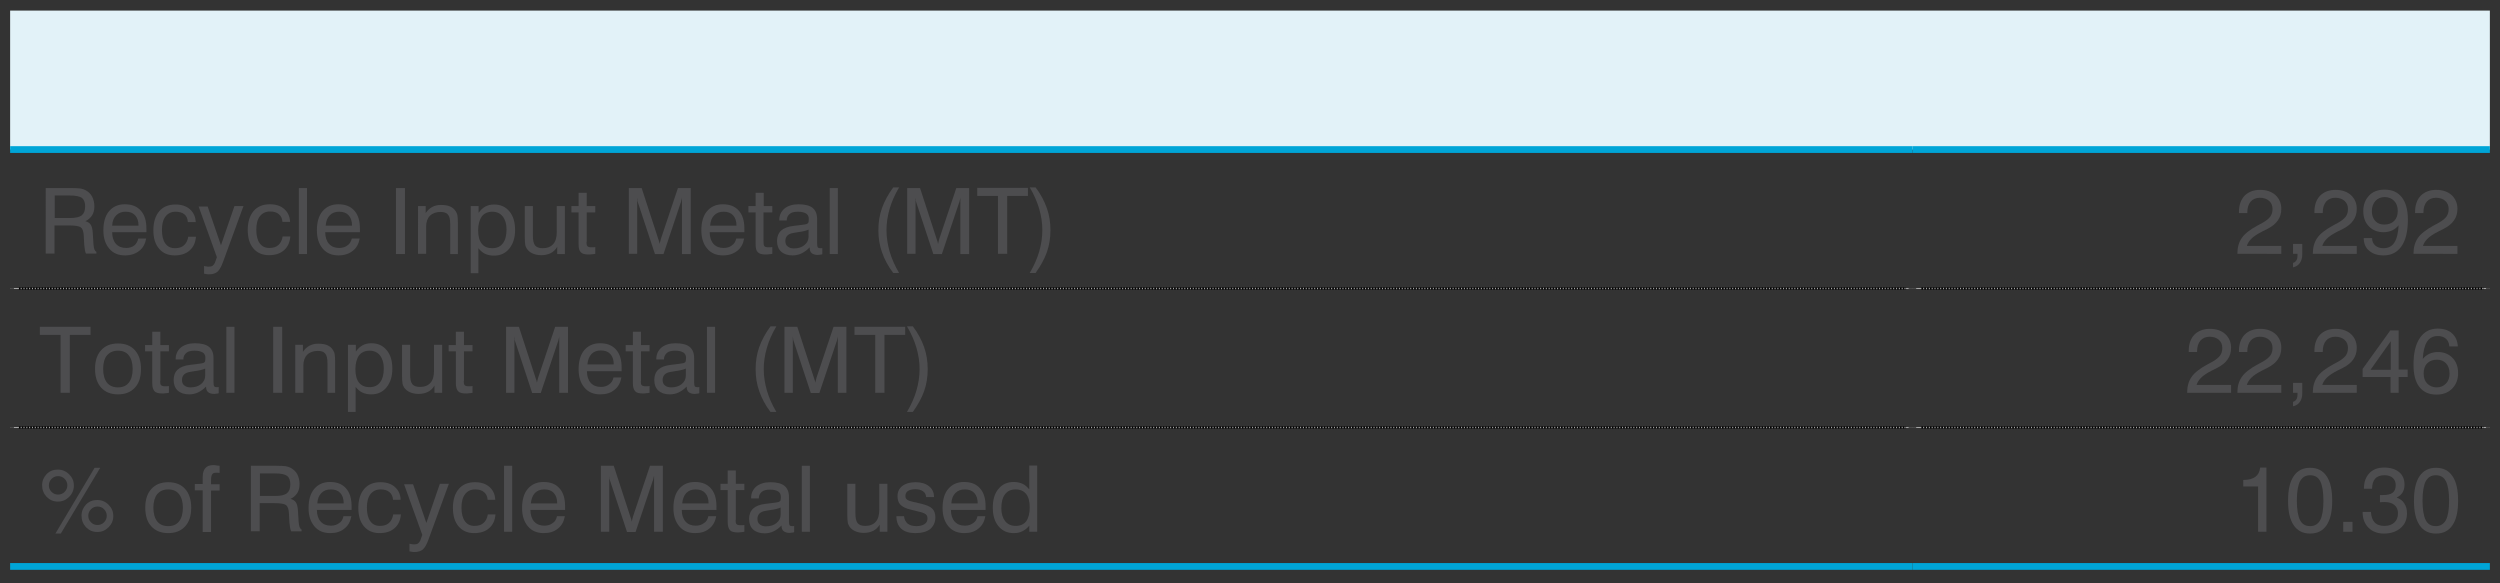 <?xml version="1.0" encoding="utf-8"?>
<!-- Generator: Adobe Illustrator 27.7.0, SVG Export Plug-In . SVG Version: 6.00 Build 0)  -->
<svg version="1.1" id="Layer_1" xmlns="http://www.w3.org/2000/svg" xmlns:xlink="http://www.w3.org/1999/xlink" x="0px" y="0px"
	 viewBox="0 0 1110 258.9" style="enable-background:new 0 0 1110 258.9;" xml:space="preserve">
<rect x="0" y="0" width="1110" height="258.9" fill="#333333" stroke="none"/>
<style type="text/css">
	.st0{fill:#E2F2F8;}
	.st1{fill:none;stroke:#FFFFFF;stroke-width:0.25;stroke-miterlimit:10;}
	.st2{fill:none;stroke:#000000;stroke-miterlimit:10;stroke-dasharray:0.752,0.502;}
	.st3{fill:none;stroke:#000000;stroke-width:0.25;stroke-miterlimit:10;}
	.st4{fill:none;stroke:#000000;stroke-miterlimit:10;stroke-dasharray:0.755,0.505;}
	.st5{fill:none;stroke:#00A5D7;stroke-width:3;stroke-miterlimit:10;}
	.st6{fill:#4D4D4F;}
</style>
<g>
	<path class="st0" d="M849.1,4.7h256.4v61.7H849.1V4.7z M4.5,4.7h844.6v61.7H4.5V4.7z"/>
	<line class="st1" x1="4.5" y1="128.1" x2="849.1" y2="128.1"/>
	<line class="st1" x1="849.1" y1="128.1" x2="1105.5" y2="128.1"/>
	<line class="st1" x1="4.5" y1="189.8" x2="849.1" y2="189.8"/>
	<line class="st1" x1="849.1" y1="189.8" x2="1105.5" y2="189.8"/>
	<line class="st2" x1="8.4" y1="128.1" x2="846.3" y2="128.1"/>
	<path class="st3" d="M847.4,128.1h1.7 M4.5,128.1h1.7"/>
	<line class="st4" x1="853.1" y1="128.1" x2="1102.7" y2="128.1"/>
	<path class="st3" d="M1103.8,128.1h1.7 M849.1,128.1h1.7"/>
	<line class="st2" x1="8.4" y1="189.8" x2="846.3" y2="189.8"/>
	<path class="st3" d="M847.4,189.8h1.7 M4.5,189.8h1.7"/>
	<line class="st4" x1="853.1" y1="189.8" x2="1102.7" y2="189.8"/>
	<path class="st3" d="M1103.8,189.8h1.7 M849.1,189.8h1.7"/>
	<line class="st5" x1="4.5" y1="251.5" x2="849.1" y2="251.5"/>
	<line class="st5" x1="849.1" y1="251.5" x2="1105.5" y2="251.5"/>
	<line class="st5" x1="4.5" y1="66.4" x2="849.1" y2="66.4"/>
	<line class="st5" x1="849.1" y1="66.4" x2="1105.5" y2="66.4"/>
	<g>
		<path class="st6" d="M20.4,83.5h11.3c1.8,0,3.2,0.1,4.1,0.2c0.9,0.2,1.6,0.4,2.3,0.8c1.2,0.7,2.2,1.6,2.8,2.8c0.6,1.2,1,2.6,1,4.3
			c0,1.6-0.3,2.9-1,4s-1.7,2-3,2.6c1.1,0.3,2,0.9,2.4,1.6c0.5,0.8,0.8,2,0.9,3.8l0.3,4.8c0.1,1,0.2,1.8,0.4,2.3
			c0.2,0.5,0.5,0.9,0.9,1.1v0.8h-4.6c-0.4-0.6-0.6-1.9-0.8-3.9c0-0.1,0-0.1,0-0.1l-0.2-3.8c-0.1-2-0.5-3.2-1.3-3.8
			c-0.7-0.6-2.5-0.9-5.3-0.9h-6.4v12.5h-3.9V83.5z M24.3,86.9v9.9h6.8c2.5,0,4.2-0.4,5.2-1.2c1-0.8,1.5-2.1,1.5-4
			c0-1.7-0.5-3-1.4-3.7c-1-0.7-2.7-1.1-5.3-1.1H24.3z"/>
		<path class="st6" d="M61.4,105.9h3.5c-0.4,2.3-1.4,4.2-3.1,5.5s-3.7,2-6.3,2c-3,0-5.3-1-7-3s-2.6-4.7-2.6-8.1
			c0-3.6,0.8-6.5,2.5-8.5c1.7-2,4-3.1,7-3.1c3.1,0,5.4,0.9,7.1,2.8s2.5,4.5,2.5,8c0,0.4,0,0.8,0,1c0,0.2,0,0.4,0,0.6H49.8
			c0,2.2,0.6,4,1.7,5.2c1.1,1.2,2.6,1.8,4.5,1.8c1.5,0,2.7-0.4,3.6-1.1C60.5,108.3,61.1,107.2,61.4,105.9z M49.8,100.2h11.7
			c0-2-0.5-3.5-1.5-4.6c-1-1.1-2.4-1.6-4.2-1.6c-1.8,0-3.1,0.5-4.2,1.6S49.9,98.1,49.8,100.2z"/>
		<path class="st6" d="M83.4,98.5c-0.1-1.5-0.6-2.6-1.6-3.4C80.9,94.4,79.6,94,78,94c-1.9,0-3.4,0.7-4.5,2.1s-1.6,3.4-1.6,6
			c0,2.6,0.5,4.6,1.5,6s2.4,2.1,4.3,2.1c1.7,0,3-0.4,4-1.3c1-0.9,1.6-2.1,1.9-3.8H87c-0.2,2.6-1.1,4.6-2.8,6.1s-3.9,2.2-6.7,2.2
			c-2.9,0-5.2-1-6.9-3c-1.7-2-2.5-4.7-2.5-8.2c0-3.6,0.9-6.4,2.6-8.4c1.7-2,4.1-3,7.2-3c2.7,0,4.8,0.7,6.4,2.1
			c1.6,1.4,2.5,3.3,2.6,5.7H83.4z"/>
		<path class="st6" d="M104.1,91.5h4l-9,24.6c-0.8,2.3-1.7,3.8-2.6,4.6c-0.9,0.7-2.1,1.1-3.7,1.1c-0.4,0-0.7,0-1.1-0.1
			c-0.4-0.1-0.7-0.1-1.1-0.2v-3.4c0.4,0.1,0.7,0.2,1.1,0.2c0.3,0.1,0.7,0.1,1,0.1c0.7,0,1.2-0.1,1.7-0.4c0.4-0.3,0.7-0.7,1-1.3
			l0.9-2.5l-8.1-22.5h4l5.9,17.2L104.1,91.5z"/>
		<path class="st6" d="M125.4,98.5c-0.1-1.5-0.6-2.6-1.6-3.4c-0.9-0.8-2.2-1.2-3.9-1.2c-1.9,0-3.4,0.7-4.5,2.1s-1.6,3.4-1.6,6
			c0,2.6,0.5,4.6,1.5,6s2.4,2.1,4.3,2.1c1.7,0,3-0.4,4-1.3c1-0.9,1.6-2.1,1.9-3.8h3.4c-0.2,2.6-1.1,4.6-2.8,6.1s-3.9,2.2-6.7,2.2
			c-2.9,0-5.2-1-6.9-3c-1.7-2-2.5-4.7-2.5-8.2c0-3.6,0.9-6.4,2.6-8.4c1.7-2,4.1-3,7.2-3c2.7,0,4.8,0.7,6.4,2.1
			c1.6,1.4,2.5,3.3,2.6,5.7H125.4z"/>
		<path class="st6" d="M132.7,112.7V83.5h3.6v29.3H132.7z"/>
		<path class="st6" d="M156.2,105.9h3.5c-0.4,2.3-1.4,4.2-3.1,5.5s-3.7,2-6.3,2c-3,0-5.3-1-7-3s-2.6-4.7-2.6-8.1
			c0-3.6,0.8-6.5,2.5-8.5c1.7-2,4-3.1,7-3.1c3.1,0,5.4,0.9,7.1,2.8s2.5,4.5,2.5,8c0,0.4,0,0.8,0,1c0,0.2,0,0.4,0,0.6h-15.4
			c0,2.2,0.6,4,1.7,5.2c1.1,1.2,2.6,1.8,4.5,1.8c1.5,0,2.7-0.4,3.6-1.1C155.3,108.3,155.9,107.2,156.2,105.9z M144.6,100.2h11.7
			c0-2-0.5-3.5-1.5-4.6c-1-1.1-2.4-1.6-4.2-1.6c-1.8,0-3.1,0.5-4.2,1.6S144.8,98.1,144.6,100.2z"/>
		<path class="st6" d="M175.8,112.7V83.5h4v29.3H175.8z"/>
		<path class="st6" d="M199.9,112.7V99.6c0-2.1-0.3-3.5-1-4.3c-0.6-0.8-1.7-1.2-3.3-1.2c-2,0-3.6,0.6-4.7,1.7s-1.7,2.7-1.7,4.8v12.1
			h-3.6V91.5h3.4v3.1c0.8-1.2,1.8-2.1,2.9-2.7c1.1-0.6,2.4-0.9,3.9-0.9c1.6,0,3,0.2,4.1,0.7c1.1,0.5,1.9,1.2,2.5,2.2
			c0.3,0.5,0.6,1.1,0.7,1.8c0.1,0.7,0.2,1.8,0.2,3.3v1v12.8H199.9z"/>
		<path class="st6" d="M209,121.2V91.5h3.5v3c0.9-1.3,1.9-2.2,3-2.8s2.4-0.9,3.9-0.9c2.8,0,5.1,1,6.8,3.1c1.7,2,2.5,4.8,2.5,8.2
			c0,3.5-0.9,6.2-2.6,8.3c-1.7,2.1-4,3.1-6.8,3.1c-1.5,0-2.8-0.3-3.9-0.8s-2.1-1.4-3-2.5v11.1H209z M212.3,102.2
			c0,2.7,0.5,4.6,1.6,6s2.6,2,4.7,2c2,0,3.6-0.7,4.7-2.2c1.1-1.5,1.6-3.5,1.6-6.2c0-2.4-0.6-4.3-1.7-5.7s-2.7-2.1-4.6-2.1
			c-2,0-3.6,0.7-4.7,2.1C212.9,97.6,212.3,99.6,212.3,102.2z"/>
		<path class="st6" d="M236.6,91.5v13.1c0,2.1,0.3,3.5,1,4.4c0.7,0.8,1.8,1.2,3.3,1.2c2.1,0,3.6-0.6,4.7-1.8s1.6-3,1.6-5.4V91.5h3.6
			v21.3h-3.4v-3.2c-0.7,1.2-1.7,2.2-2.9,2.8s-2.6,0.9-4.2,0.9c-1.5,0-2.8-0.3-3.9-0.8c-1.1-0.5-1.9-1.2-2.5-2.1
			c-0.3-0.5-0.6-1.1-0.7-1.8c-0.1-0.7-0.2-1.8-0.2-3.3v-1V91.5H236.6z"/>
		<path class="st6" d="M260.4,107.4c0,1,0.1,1.6,0.4,1.9c0.3,0.3,0.8,0.5,1.5,0.5c0.2,0,0.5,0,0.8,0c0.3,0,0.7,0,1.2-0.1v3
			c-0.6,0.1-1.1,0.2-1.6,0.2c-0.5,0.1-0.9,0.1-1.3,0.1c-1.7,0-2.9-0.3-3.5-1c-0.7-0.6-1-1.8-1-3.5V94.3h-3.2v-2.8h3.2v-5.9h3.6v5.9
			h3.8v2.8h-3.8V107.4z"/>
		<path class="st6" d="M282.9,87.8v24.9h-3.7V83.5h5.7l7.3,22.4c0.2,0.6,0.4,1.1,0.5,1.5c0.1,0.4,0.2,0.7,0.2,0.9
			c0.1-0.5,0.2-0.9,0.3-1.3c0.1-0.4,0.2-0.7,0.3-1.1l7.5-22.4h5.7v29.3h-3.9V87.8c-0.1,0.4-0.2,0.9-0.3,1.3
			c-0.1,0.4-0.2,0.9-0.4,1.3l-7.5,22.4h-3.8l-7.4-22.4c-0.1-0.4-0.3-0.8-0.4-1.2C283.1,88.7,283,88.3,282.9,87.8z"/>
		<path class="st6" d="M326.9,105.9h3.5c-0.4,2.3-1.4,4.2-3.1,5.5s-3.7,2-6.3,2c-3,0-5.3-1-7-3s-2.6-4.7-2.6-8.1
			c0-3.6,0.8-6.5,2.5-8.5c1.7-2,4-3.1,7-3.1c3.1,0,5.4,0.9,7.1,2.8s2.5,4.5,2.5,8c0,0.4,0,0.8,0,1c0,0.2,0,0.4,0,0.6h-15.4
			c0,2.2,0.6,4,1.7,5.2c1.1,1.2,2.6,1.8,4.5,1.8c1.5,0,2.7-0.4,3.6-1.1C326,108.3,326.6,107.2,326.9,105.9z M315.3,100.2H327
			c0-2-0.5-3.5-1.5-4.6c-1-1.1-2.4-1.6-4.2-1.6c-1.8,0-3.1,0.5-4.2,1.6S315.5,98.1,315.3,100.2z"/>
		<path class="st6" d="M339,107.4c0,1,0.1,1.6,0.4,1.9c0.3,0.3,0.8,0.5,1.5,0.5c0.2,0,0.5,0,0.8,0c0.3,0,0.7,0,1.2-0.1v3
			c-0.6,0.1-1.1,0.2-1.6,0.2c-0.5,0.1-0.9,0.1-1.3,0.1c-1.7,0-2.9-0.3-3.5-1c-0.7-0.6-1-1.8-1-3.5V94.3h-3.2v-2.8h3.2v-5.9h3.6v5.9
			h3.8v2.8H339V107.4z"/>
		<path class="st6" d="M359.4,109.9c-1.1,1.2-2.3,2-3.5,2.6c-1.3,0.6-2.6,0.9-4,0.9c-2.2,0-3.9-0.6-5.1-1.7
			c-1.2-1.1-1.8-2.7-1.8-4.7c0-1.9,0.6-3.5,1.8-4.6c1.2-1.1,3-1.8,5.5-2.1c0.6-0.1,1.5-0.2,2.5-0.3c1.8-0.2,2.9-0.4,3.3-0.5
			c0.4-0.2,0.7-0.4,0.8-0.6c0.1-0.3,0.2-0.8,0.2-1.7c0-1.1-0.4-1.9-1.2-2.4c-0.8-0.5-2-0.8-3.6-0.8c-1.7,0-2.9,0.3-3.7,1
			c-0.8,0.7-1.3,1.6-1.3,2.9H346v-0.2c0-2.1,0.8-3.8,2.3-5.1c1.5-1.2,3.6-1.9,6.2-1.9c2.8,0,4.9,0.5,6.3,1.6c1.3,1.1,2,2.7,2,5V108
			c0,0.9,0.1,1.5,0.3,1.8c0.2,0.3,0.6,0.4,1.1,0.4c0.1,0,0.2,0,0.4,0c0.2,0,0.3,0,0.5-0.1v2.8c-0.4,0.1-0.8,0.2-1.1,0.2
			c-0.3,0-0.6,0.1-0.9,0.1c-1.2,0-2.1-0.3-2.7-0.8c-0.6-0.5-0.9-1.3-0.9-2.3V109.9z M359.1,101.9c-1,0.5-2.6,0.9-4.9,1.2
			c-0.8,0.1-1.4,0.2-1.8,0.3c-1.3,0.2-2.2,0.6-2.8,1.2s-0.9,1.4-0.9,2.4s0.3,1.9,1,2.4c0.7,0.6,1.6,0.9,2.8,0.9
			c1.9,0,3.5-0.5,4.7-1.5c1.2-1,1.8-2.2,1.8-3.7V101.9z"/>
		<path class="st6" d="M368.4,112.7V83.5h3.6v29.3H368.4z"/>
		<path class="st6" d="M396.6,121.2c-2.3-3-3.9-6.1-5-9.2c-1.1-3.1-1.6-6.4-1.6-9.8c0-3.4,0.5-6.7,1.6-9.8c1.1-3.1,2.8-6.2,5-9.2
			h2.6c-1.9,3.2-3.3,6.4-4.2,9.5c-0.9,3.1-1.4,6.3-1.4,9.5c0,3.2,0.5,6.3,1.4,9.5c0.9,3.1,2.3,6.3,4.2,9.5H396.6z"/>
		<path class="st6" d="M406.5,87.8v24.9h-3.7V83.5h5.7l7.3,22.4c0.2,0.6,0.4,1.1,0.5,1.5c0.1,0.4,0.2,0.7,0.2,0.9
			c0.1-0.5,0.2-0.9,0.3-1.3c0.1-0.4,0.2-0.7,0.3-1.1l7.5-22.4h5.7v29.3h-3.9V87.8c-0.1,0.4-0.2,0.9-0.3,1.3
			c-0.1,0.4-0.2,0.9-0.4,1.3l-7.5,22.4h-3.8l-7.4-22.4c-0.1-0.4-0.3-0.8-0.4-1.2C406.7,88.7,406.6,88.3,406.5,87.8z"/>
		<path class="st6" d="M443.1,112.7V87h-9.2v-3.6h22.5V87h-9.2v25.7H443.1z"/>
		<path class="st6" d="M459.8,121.2h-2.6c1.9-3.2,3.3-6.4,4.2-9.5s1.4-6.3,1.4-9.5c0-3.2-0.5-6.4-1.4-9.5s-2.3-6.3-4.2-9.5h2.6
			c2.3,3,3.9,6.1,5,9.2c1.1,3.1,1.6,6.4,1.6,9.8c0,3.4-0.5,6.7-1.6,9.8C463.7,115.1,462,118.1,459.8,121.2z"/>
	</g>
	<g>
		<path class="st6" d="M993.4,112.7v-0.2c0-2.7,0.7-5.1,2-6.9c1.3-1.9,3.7-3.7,7-5.5l2.4-1.3c1.4-0.8,2.5-1.7,3.2-2.6
			c0.7-1,1-2.1,1-3.4c0-1.5-0.5-2.7-1.5-3.6s-2.4-1.4-4.1-1.4c-1.7,0-3.1,0.6-4.1,1.7c-1,1.2-1.5,2.8-1.5,4.8v0.3h-3.7v-0.5
			c0-3,0.8-5.4,2.5-7.2c1.7-1.7,4-2.6,6.9-2.6c2.8,0,5.1,0.8,6.8,2.3c1.7,1.6,2.6,3.6,2.6,6.1c0,2-0.5,3.7-1.5,5.1
			c-1,1.5-2.5,2.7-4.6,3.8l-2.4,1.2c-2.2,1.1-3.8,2.2-4.8,3.2c-1,1-1.7,2.1-2,3.2h15.3v3.5H993.4z"/>
		<path class="st6" d="M1018.1,112.7v-4.4h4.1v4.8c0,1.5-0.4,2.7-1.1,3.7c-0.7,1-1.7,1.6-3,1.9v-2c0.6-0.1,1.1-0.5,1.5-1.1
			c0.4-0.6,0.5-1.4,0.5-2.3v-0.6H1018.1z"/>
		<path class="st6" d="M1026.9,112.7v-0.2c0-2.7,0.7-5.1,2-6.9c1.3-1.9,3.7-3.7,7-5.5l2.4-1.3c1.4-0.8,2.5-1.7,3.2-2.6
			c0.7-1,1-2.1,1-3.4c0-1.5-0.5-2.7-1.5-3.6s-2.4-1.4-4.1-1.4c-1.7,0-3.1,0.6-4.1,1.7c-1,1.2-1.5,2.8-1.5,4.8v0.3h-3.7v-0.5
			c0-3,0.8-5.4,2.5-7.2c1.7-1.7,4-2.6,6.9-2.6c2.8,0,5.1,0.8,6.8,2.3c1.7,1.6,2.6,3.6,2.6,6.1c0,2-0.5,3.7-1.5,5.1
			c-1,1.5-2.5,2.7-4.6,3.8l-2.4,1.2c-2.2,1.1-3.8,2.2-4.8,3.2c-1,1-1.7,2.1-2,3.2h15.3v3.5H1026.9z"/>
		<path class="st6" d="M1049.5,105.7h3.7c0,1.4,0.5,2.5,1.4,3.3s2.1,1.2,3.7,1.2c2.1,0,3.7-0.8,4.8-2.5c1.1-1.7,1.7-4.3,1.9-7.7
			c-0.8,1-1.8,1.8-2.9,2.3c-1.1,0.5-2.4,0.8-3.8,0.8c-2.7,0-4.9-0.9-6.5-2.6c-1.7-1.7-2.5-4-2.5-6.8c0-2.8,0.9-5.1,2.6-6.9
			s4.1-2.6,6.9-2.6c3.3,0,5.8,1.1,7.6,3.4c1.8,2.3,2.7,5.6,2.7,9.9c0,5.1-0.9,9-2.8,11.8c-1.9,2.7-4.5,4.1-8,4.1
			c-2.7,0-4.8-0.7-6.4-2.1C1050.3,110,1049.5,108.1,1049.5,105.7z M1053.1,93.7c0,1.8,0.5,3.3,1.5,4.4c1,1.1,2.3,1.6,4,1.6
			c1.8,0,3.3-0.5,4.4-1.6c1.1-1.1,1.6-2.6,1.6-4.4c0-1.9-0.5-3.4-1.6-4.5c-1-1.1-2.5-1.7-4.2-1.7c-1.7,0-3.1,0.6-4.1,1.7
			C1053.7,90.3,1053.1,91.9,1053.1,93.7z"/>
		<path class="st6" d="M1071.6,112.7v-0.2c0-2.7,0.7-5.1,2-6.9c1.3-1.9,3.7-3.7,7-5.5l2.4-1.3c1.4-0.8,2.5-1.7,3.2-2.6
			c0.7-1,1-2.1,1-3.4c0-1.5-0.5-2.7-1.5-3.6s-2.4-1.4-4.1-1.4c-1.7,0-3.1,0.6-4.1,1.7c-1,1.2-1.5,2.8-1.5,4.8v0.3h-3.7v-0.5
			c0-3,0.8-5.4,2.5-7.2c1.7-1.7,4-2.6,6.9-2.6c2.8,0,5.1,0.8,6.8,2.3c1.7,1.6,2.6,3.6,2.6,6.1c0,2-0.5,3.7-1.5,5.1
			c-1,1.5-2.5,2.7-4.6,3.8l-2.4,1.2c-2.2,1.1-3.8,2.2-4.8,3.2c-1,1-1.7,2.1-2,3.2h15.3v3.5H1071.6z"/>
	</g>
	<g>
		<path class="st6" d="M26.9,174.4v-25.7h-9.2v-3.6h22.5v3.6h-9.2v25.7H26.9z"/>
		<path class="st6" d="M42.2,163.8c0-3.6,0.9-6.3,2.7-8.3c1.8-2,4.3-3,7.5-3c3.2,0,5.7,1,7.5,3c1.8,2,2.7,4.8,2.7,8.3
			c0,3.6-0.9,6.4-2.7,8.3c-1.8,2-4.3,3-7.5,3c-3.2,0-5.7-1-7.5-3C43.1,170.1,42.2,167.3,42.2,163.8z M45.8,163.8
			c0,2.6,0.6,4.7,1.7,6.1c1.1,1.4,2.8,2.1,4.9,2.1c2.1,0,3.7-0.7,4.8-2.1c1.1-1.4,1.7-3.4,1.7-6.1c0-2.6-0.6-4.6-1.7-6
			c-1.1-1.4-2.7-2.1-4.8-2.1c-2.1,0-3.7,0.7-4.9,2.1C46.4,159.1,45.8,161.1,45.8,163.8z"/>
		<path class="st6" d="M71.1,169.1c0,1,0.1,1.6,0.4,1.9c0.3,0.3,0.8,0.5,1.5,0.5c0.2,0,0.5,0,0.8,0c0.3,0,0.7,0,1.2-0.1v3
			c-0.6,0.1-1.1,0.2-1.6,0.2c-0.5,0.1-0.9,0.1-1.3,0.1c-1.7,0-2.9-0.3-3.5-1s-1-1.8-1-3.5V156h-3.2v-2.8h3.2v-5.9h3.6v5.9h3.8v2.8
			h-3.8V169.1z"/>
		<path class="st6" d="M91.5,171.6c-1.1,1.2-2.3,2-3.5,2.6s-2.6,0.9-4,0.9c-2.2,0-3.9-0.6-5.1-1.7c-1.2-1.1-1.8-2.7-1.8-4.7
			c0-1.9,0.6-3.5,1.8-4.6s3-1.8,5.5-2.1c0.6-0.1,1.5-0.2,2.5-0.3c1.8-0.2,2.9-0.4,3.3-0.5c0.4-0.2,0.7-0.4,0.8-0.6
			c0.1-0.3,0.2-0.8,0.2-1.7c0-1.1-0.4-1.9-1.2-2.4c-0.8-0.5-2-0.8-3.6-0.8c-1.7,0-2.9,0.3-3.7,1c-0.8,0.7-1.3,1.6-1.3,2.9H78v-0.2
			c0-2.1,0.8-3.8,2.3-5.1c1.5-1.2,3.6-1.9,6.2-1.9c2.8,0,4.9,0.5,6.3,1.6c1.3,1.1,2,2.7,2,5v10.7c0,0.9,0.1,1.5,0.3,1.8
			c0.2,0.3,0.6,0.4,1.1,0.4c0.1,0,0.2,0,0.4,0c0.2,0,0.3,0,0.5-0.1v2.8c-0.4,0.1-0.8,0.2-1.1,0.2c-0.3,0-0.6,0.1-0.9,0.1
			c-1.2,0-2.1-0.3-2.7-0.8s-0.9-1.3-0.9-2.3V171.6z M91.2,163.6c-1,0.5-2.6,0.9-4.9,1.2c-0.8,0.1-1.4,0.2-1.8,0.3
			c-1.3,0.2-2.2,0.6-2.8,1.2s-0.9,1.4-0.9,2.4s0.3,1.9,1,2.4c0.7,0.6,1.6,0.9,2.8,0.9c1.9,0,3.5-0.5,4.7-1.5c1.2-1,1.8-2.2,1.8-3.7
			V163.6z"/>
		<path class="st6" d="M100.5,174.4v-29.3h3.6v29.3H100.5z"/>
		<path class="st6" d="M121.3,174.4v-29.3h4v29.3H121.3z"/>
		<path class="st6" d="M145.4,174.4v-13.1c0-2.1-0.3-3.5-1-4.3c-0.6-0.8-1.7-1.2-3.3-1.2c-2,0-3.6,0.6-4.7,1.7s-1.7,2.7-1.7,4.8
			v12.1h-3.6v-21.3h3.4v3.1c0.8-1.2,1.8-2.1,2.9-2.7c1.1-0.6,2.4-0.9,3.9-0.9c1.6,0,3,0.2,4.1,0.7c1.1,0.5,1.9,1.2,2.5,2.2
			c0.3,0.5,0.6,1.1,0.7,1.8c0.1,0.7,0.2,1.8,0.2,3.3v1v12.8H145.4z"/>
		<path class="st6" d="M154.5,182.9v-29.8h3.5v3c0.9-1.3,1.9-2.2,3-2.8c1.1-0.6,2.4-0.9,3.9-0.9c2.8,0,5.1,1,6.8,3.1
			c1.7,2,2.5,4.8,2.5,8.2c0,3.5-0.9,6.2-2.6,8.3c-1.7,2.1-4,3.1-6.8,3.1c-1.5,0-2.8-0.3-3.9-0.8c-1.1-0.5-2.1-1.4-3-2.5v11.1H154.5z
			 M157.8,163.9c0,2.6,0.5,4.6,1.6,6c1.1,1.3,2.6,2,4.7,2c2,0,3.6-0.7,4.7-2.2c1.1-1.5,1.6-3.5,1.6-6.2c0-2.4-0.6-4.3-1.7-5.7
			c-1.1-1.4-2.7-2.1-4.6-2.1c-2,0-3.6,0.7-4.7,2.1C158.4,159.2,157.8,161.3,157.8,163.9z"/>
		<path class="st6" d="M182.1,153.1v13.1c0,2.1,0.3,3.5,1,4.4c0.7,0.8,1.8,1.2,3.3,1.2c2.1,0,3.6-0.6,4.7-1.8c1.1-1.2,1.6-3,1.6-5.4
			v-11.5h3.6v21.3h-3.4v-3.2c-0.7,1.2-1.7,2.2-2.9,2.8s-2.6,0.9-4.2,0.9c-1.5,0-2.8-0.3-3.9-0.8c-1.1-0.5-1.9-1.2-2.5-2.1
			c-0.3-0.5-0.6-1.1-0.7-1.8c-0.1-0.7-0.2-1.8-0.2-3.3v-1v-12.8H182.1z"/>
		<path class="st6" d="M205.9,169.1c0,1,0.1,1.6,0.4,1.9c0.3,0.3,0.8,0.5,1.5,0.5c0.2,0,0.5,0,0.8,0c0.3,0,0.7,0,1.2-0.1v3
			c-0.6,0.1-1.1,0.2-1.6,0.2c-0.5,0.1-0.9,0.1-1.3,0.1c-1.7,0-2.9-0.3-3.5-1s-1-1.8-1-3.5V156h-3.2v-2.8h3.2v-5.9h3.6v5.9h3.8v2.8
			h-3.8V169.1z"/>
		<path class="st6" d="M228.4,149.5v24.9h-3.7v-29.3h5.7l7.3,22.4c0.2,0.6,0.4,1.1,0.5,1.5c0.1,0.4,0.2,0.7,0.2,0.9
			c0.1-0.5,0.2-0.9,0.3-1.3c0.1-0.4,0.2-0.7,0.3-1.1l7.5-22.4h5.7v29.3h-3.9v-24.9c-0.1,0.4-0.2,0.9-0.3,1.3
			c-0.1,0.4-0.2,0.9-0.4,1.3l-7.5,22.4h-3.8l-7.4-22.4c-0.1-0.4-0.3-0.8-0.4-1.2C228.6,150.4,228.5,150,228.4,149.5z"/>
		<path class="st6" d="M272.4,167.6h3.5c-0.4,2.3-1.4,4.2-3.1,5.5c-1.7,1.4-3.7,2-6.3,2c-3,0-5.3-1-7-3c-1.7-2-2.6-4.7-2.6-8.1
			c0-3.6,0.8-6.5,2.5-8.5s4-3.1,7-3.1c3.1,0,5.4,0.9,7.1,2.8c1.7,1.9,2.5,4.5,2.5,8c0,0.4,0,0.8,0,1c0,0.2,0,0.4,0,0.6h-15.4
			c0,2.2,0.6,4,1.7,5.2s2.6,1.8,4.5,1.8c1.5,0,2.7-0.4,3.6-1.1C271.5,170,272.1,168.9,272.4,167.6z M260.8,161.8h11.7
			c0-2-0.5-3.5-1.5-4.6c-1-1.1-2.4-1.6-4.2-1.6c-1.8,0-3.1,0.5-4.2,1.6C261.6,158.3,261,159.8,260.8,161.8z"/>
		<path class="st6" d="M284.5,169.1c0,1,0.1,1.6,0.4,1.9c0.3,0.3,0.8,0.5,1.5,0.5c0.2,0,0.5,0,0.8,0c0.3,0,0.7,0,1.2-0.1v3
			c-0.6,0.1-1.1,0.2-1.6,0.2c-0.5,0.1-0.9,0.1-1.3,0.1c-1.7,0-2.9-0.3-3.5-1s-1-1.8-1-3.5V156h-3.2v-2.8h3.2v-5.9h3.6v5.9h3.8v2.8
			h-3.8V169.1z"/>
		<path class="st6" d="M304.9,171.6c-1.1,1.2-2.3,2-3.5,2.6s-2.6,0.9-4,0.9c-2.2,0-3.9-0.6-5.1-1.7c-1.2-1.1-1.8-2.7-1.8-4.7
			c0-1.9,0.6-3.5,1.8-4.6s3-1.8,5.5-2.1c0.6-0.1,1.5-0.2,2.5-0.3c1.8-0.2,2.9-0.4,3.3-0.5c0.4-0.2,0.7-0.4,0.8-0.6
			c0.1-0.3,0.2-0.8,0.2-1.7c0-1.1-0.4-1.9-1.2-2.4c-0.8-0.5-2-0.8-3.6-0.8c-1.7,0-2.9,0.3-3.7,1c-0.8,0.7-1.3,1.6-1.3,2.9h-3.4v-0.2
			c0-2.1,0.8-3.8,2.3-5.1c1.5-1.2,3.6-1.9,6.2-1.9c2.8,0,4.9,0.5,6.3,1.6c1.3,1.1,2,2.7,2,5v10.7c0,0.9,0.1,1.5,0.3,1.8
			c0.2,0.3,0.6,0.4,1.1,0.4c0.1,0,0.2,0,0.4,0c0.2,0,0.3,0,0.5-0.1v2.8c-0.4,0.1-0.8,0.2-1.1,0.2c-0.3,0-0.6,0.1-0.9,0.1
			c-1.2,0-2.1-0.3-2.7-0.8s-0.9-1.3-0.9-2.3V171.6z M304.6,163.6c-1,0.5-2.6,0.9-4.9,1.2c-0.8,0.1-1.4,0.2-1.8,0.3
			c-1.3,0.2-2.2,0.6-2.8,1.2s-0.9,1.4-0.9,2.4s0.3,1.9,1,2.4c0.7,0.6,1.6,0.9,2.8,0.9c1.9,0,3.5-0.5,4.7-1.5c1.2-1,1.8-2.2,1.8-3.7
			V163.6z"/>
		<path class="st6" d="M313.9,174.4v-29.3h3.6v29.3H313.9z"/>
		<path class="st6" d="M342.1,182.9c-2.3-3-3.9-6.1-5-9.2c-1.1-3.1-1.6-6.4-1.6-9.8c0-3.4,0.5-6.7,1.6-9.8s2.8-6.2,5-9.2h2.6
			c-1.9,3.2-3.3,6.4-4.2,9.5c-0.9,3.1-1.4,6.3-1.4,9.5c0,3.2,0.5,6.3,1.4,9.5c0.9,3.1,2.3,6.3,4.2,9.5H342.1z"/>
		<path class="st6" d="M352,149.5v24.9h-3.7v-29.3h5.7l7.3,22.4c0.2,0.6,0.4,1.1,0.5,1.5c0.1,0.4,0.2,0.7,0.2,0.9
			c0.1-0.5,0.2-0.9,0.3-1.3c0.1-0.4,0.2-0.7,0.3-1.1l7.5-22.4h5.7v29.3H372v-24.9c-0.1,0.4-0.2,0.9-0.3,1.3
			c-0.1,0.4-0.2,0.9-0.4,1.3l-7.5,22.4H360l-7.4-22.4c-0.1-0.4-0.3-0.8-0.4-1.2C352.2,150.4,352.1,150,352,149.5z"/>
		<path class="st6" d="M388.6,174.4v-25.7h-9.2v-3.6h22.5v3.6h-9.2v25.7H388.6z"/>
		<path class="st6" d="M405.3,182.9h-2.6c1.9-3.2,3.3-6.4,4.2-9.5s1.4-6.3,1.4-9.5c0-3.2-0.5-6.4-1.4-9.5c-0.9-3.1-2.3-6.3-4.2-9.5
			h2.6c2.3,3,3.9,6.1,5,9.2s1.6,6.4,1.6,9.8c0,3.4-0.5,6.7-1.6,9.8S407.5,179.8,405.3,182.9z"/>
	</g>
	<g>
		<path class="st6" d="M971.1,174.4v-0.2c0-2.7,0.7-5.1,2-6.9c1.3-1.9,3.7-3.7,7-5.5l2.4-1.3c1.4-0.8,2.5-1.7,3.2-2.6
			c0.7-1,1-2.1,1-3.4c0-1.5-0.5-2.7-1.5-3.6s-2.4-1.4-4.1-1.4c-1.7,0-3.1,0.6-4.1,1.7c-1,1.2-1.5,2.8-1.5,4.8v0.3h-3.7v-0.5
			c0-3,0.8-5.4,2.5-7.2c1.7-1.7,4-2.6,6.9-2.6c2.8,0,5.1,0.8,6.8,2.3c1.7,1.6,2.6,3.6,2.6,6.1c0,2-0.5,3.7-1.5,5.1
			c-1,1.5-2.5,2.7-4.6,3.8l-2.4,1.2c-2.2,1.1-3.8,2.2-4.8,3.2s-1.7,2.1-2,3.2h15.3v3.5H971.1z"/>
		<path class="st6" d="M993.4,174.4v-0.2c0-2.7,0.7-5.1,2-6.9c1.3-1.9,3.7-3.7,7-5.5l2.4-1.3c1.4-0.8,2.5-1.7,3.2-2.6
			c0.7-1,1-2.1,1-3.4c0-1.5-0.5-2.7-1.5-3.6s-2.4-1.4-4.1-1.4c-1.7,0-3.1,0.6-4.1,1.7c-1,1.2-1.5,2.8-1.5,4.8v0.3h-3.7v-0.5
			c0-3,0.8-5.4,2.5-7.2c1.7-1.7,4-2.6,6.9-2.6c2.8,0,5.1,0.8,6.8,2.3c1.7,1.6,2.6,3.6,2.6,6.1c0,2-0.5,3.7-1.5,5.1
			c-1,1.5-2.5,2.7-4.6,3.8l-2.4,1.2c-2.2,1.1-3.8,2.2-4.8,3.2s-1.7,2.1-2,3.2h15.3v3.5H993.4z"/>
		<path class="st6" d="M1018.1,174.4V170h4.1v4.8c0,1.5-0.4,2.7-1.1,3.7c-0.7,1-1.7,1.6-3,1.9v-2c0.6-0.1,1.1-0.5,1.5-1.1
			c0.4-0.6,0.5-1.4,0.5-2.3v-0.6H1018.1z"/>
		<path class="st6" d="M1026.9,174.4v-0.2c0-2.7,0.7-5.1,2-6.9c1.3-1.9,3.7-3.7,7-5.5l2.4-1.3c1.4-0.8,2.5-1.7,3.2-2.6
			c0.7-1,1-2.1,1-3.4c0-1.5-0.5-2.7-1.5-3.6s-2.4-1.4-4.1-1.4c-1.7,0-3.1,0.6-4.1,1.7c-1,1.2-1.5,2.8-1.5,4.8v0.3h-3.7v-0.5
			c0-3,0.8-5.4,2.5-7.2c1.7-1.7,4-2.6,6.9-2.6c2.8,0,5.1,0.8,6.8,2.3c1.7,1.6,2.6,3.6,2.6,6.1c0,2-0.5,3.7-1.5,5.1
			c-1,1.5-2.5,2.7-4.6,3.8l-2.4,1.2c-2.2,1.1-3.8,2.2-4.8,3.2s-1.7,2.1-2,3.2h15.3v3.5H1026.9z"/>
		<path class="st6" d="M1061.4,174.4v-7H1049v-3.6l12.3-17.1h3.7v17.4h4v3.3h-4v7H1061.4z M1052.5,164.2h9v-12.7L1052.5,164.2z"/>
		<path class="st6" d="M1091.3,153.8h-3.8c-0.1-1.5-0.6-2.6-1.5-3.4s-2.1-1.2-3.6-1.2c-2.1,0-3.7,0.8-4.8,2.5
			c-1.1,1.7-1.7,4.3-1.9,7.7c0.8-1,1.8-1.8,2.9-2.3c1.1-0.5,2.4-0.8,3.8-0.8c2.7,0,4.9,0.9,6.5,2.6c1.7,1.7,2.5,4,2.5,6.8
			c0,2.8-0.9,5.1-2.7,6.9s-4.1,2.6-6.9,2.6c-3.3,0-5.8-1.1-7.6-3.4c-1.8-2.3-2.6-5.6-2.6-9.9c0-5.1,0.9-9,2.8-11.8
			c1.9-2.8,4.5-4.2,7.9-4.2c2.7,0,4.8,0.7,6.3,2C1090.3,149.4,1091.1,151.3,1091.3,153.8z M1087.6,165.8c0-1.8-0.5-3.3-1.5-4.4
			s-2.3-1.7-4-1.7c-1.9,0-3.3,0.5-4.4,1.6c-1.1,1.1-1.6,2.6-1.6,4.5c0,1.9,0.5,3.4,1.6,4.5c1.1,1.1,2.5,1.7,4.2,1.7
			c1.7,0,3.1-0.6,4.1-1.7C1087.1,169.2,1087.6,167.7,1087.6,165.8z"/>
	</g>
	<g>
		<path class="st6" d="M18.7,215.5c0-2,0.7-3.6,2-5c1.4-1.4,3-2,5-2c1.9,0,3.6,0.7,5,2.1c1.4,1.4,2.1,3,2.1,5c0,1.9-0.7,3.6-2.1,5
			c-1.4,1.4-3,2.1-5,2.1c-2,0-3.6-0.7-5-2.1C19.4,219.2,18.7,217.5,18.7,215.5z M21.7,215.5c0,1.2,0.4,2.1,1.2,2.9
			c0.8,0.8,1.7,1.2,2.9,1.2c1.1,0,2.1-0.4,2.9-1.2c0.8-0.8,1.2-1.8,1.2-2.9c0-1.1-0.4-2.1-1.2-2.9c-0.8-0.8-1.8-1.2-2.9-1.2
			c-1.1,0-2.1,0.4-2.9,1.2C22.1,213.4,21.7,214.4,21.7,215.5z M24.6,236.9L42,207.7h2.5L27,236.9H24.6z M36.2,229c0-2,0.7-3.6,2-5
			c1.4-1.4,3-2,5-2c1.9,0,3.6,0.7,5,2.1s2.1,3,2.1,5s-0.7,3.6-2.1,5c-1.4,1.4-3,2.1-5,2.1c-2,0-3.6-0.7-5-2.1
			C36.9,232.7,36.2,231,36.2,229z M39.2,229c0,1.2,0.4,2.1,1.2,2.9c0.8,0.8,1.7,1.2,2.9,1.2c1.1,0,2.1-0.4,2.9-1.2s1.2-1.8,1.2-2.9
			c0-1.1-0.4-2.1-1.2-2.9c-0.8-0.8-1.7-1.2-2.9-1.2c-1.1,0-2.1,0.4-2.9,1.2S39.2,227.9,39.2,229z"/>
		<path class="st6" d="M64.5,225.4c0-3.6,0.9-6.3,2.7-8.3c1.8-2,4.3-3,7.5-3c3.2,0,5.7,1,7.5,3c1.8,2,2.7,4.8,2.7,8.3
			c0,3.6-0.9,6.4-2.7,8.3c-1.8,2-4.3,3-7.5,3c-3.2,0-5.7-1-7.5-3C65.4,231.8,64.5,229,64.5,225.4z M68.1,225.4
			c0,2.6,0.6,4.7,1.7,6.1c1.1,1.4,2.8,2.1,4.9,2.1c2.1,0,3.7-0.7,4.8-2.1c1.1-1.4,1.7-3.4,1.7-6.1c0-2.6-0.6-4.6-1.7-6
			c-1.1-1.4-2.7-2.1-4.8-2.1c-2.1,0-3.7,0.7-4.9,2.1C68.7,220.8,68.1,222.8,68.1,225.4z"/>
		<path class="st6" d="M90,236.1v-18.4h-3.5v-2.8H90v-3.1c0-1.8,0.4-3.1,1.2-4c0.8-0.9,2-1.3,3.6-1.3c0.3,0,0.6,0,1,0.1
			s0.9,0.1,1.7,0.2v3.2c-0.4-0.1-0.7-0.1-1-0.1s-0.5,0-0.6,0c-0.8,0-1.4,0.2-1.7,0.7c-0.3,0.5-0.5,1.3-0.5,2.6v1.8h3.8v2.8h-3.8
			v18.4H90z"/>
		<path class="st6" d="M111.5,206.8h11.3c1.8,0,3.2,0.1,4.1,0.2c0.9,0.2,1.6,0.4,2.3,0.8c1.2,0.7,2.2,1.6,2.8,2.8
			c0.6,1.2,1,2.6,1,4.3c0,1.6-0.3,2.9-1,4c-0.7,1.1-1.7,2-3,2.6c1.1,0.3,2,0.9,2.4,1.6c0.5,0.8,0.8,2,0.9,3.8l0.3,4.8
			c0.1,1,0.2,1.8,0.4,2.3c0.2,0.5,0.5,0.9,0.9,1.1v0.8h-4.6c-0.4-0.6-0.6-1.9-0.8-3.9c0-0.1,0-0.1,0-0.1l-0.2-3.8
			c-0.1-2-0.5-3.2-1.3-3.8c-0.7-0.6-2.5-0.9-5.3-0.9h-6.4v12.5h-3.9V206.8z M115.4,210.3v9.9h6.8c2.5,0,4.2-0.4,5.2-1.2
			c1-0.8,1.5-2.1,1.5-4c0-1.7-0.5-3-1.4-3.7c-1-0.7-2.7-1.1-5.3-1.1H115.4z"/>
		<path class="st6" d="M152.5,229.2h3.5c-0.4,2.3-1.4,4.2-3.1,5.5c-1.7,1.4-3.7,2-6.3,2c-3,0-5.3-1-7-3c-1.7-2-2.6-4.7-2.6-8.1
			c0-3.6,0.8-6.5,2.5-8.5s4-3.1,7-3.1c3.1,0,5.4,0.9,7.1,2.8c1.7,1.9,2.5,4.5,2.5,8c0,0.4,0,0.8,0,1c0,0.2,0,0.4,0,0.6h-15.4
			c0,2.2,0.6,4,1.7,5.2s2.6,1.8,4.5,1.8c1.5,0,2.7-0.4,3.6-1.1C151.6,231.7,152.2,230.6,152.5,229.2z M140.9,223.5h11.7
			c0-2-0.5-3.5-1.5-4.6c-1-1.1-2.4-1.6-4.2-1.6c-1.8,0-3.1,0.5-4.2,1.6C141.6,220,141,221.5,140.9,223.5z"/>
		<path class="st6" d="M174.5,221.9c-0.1-1.5-0.6-2.6-1.6-3.4c-0.9-0.8-2.2-1.2-3.9-1.2c-1.9,0-3.4,0.7-4.5,2.1
			c-1.1,1.4-1.6,3.4-1.6,6c0,2.6,0.5,4.6,1.5,6s2.4,2.1,4.3,2.1c1.7,0,3-0.4,4-1.3c1-0.9,1.6-2.1,1.9-3.8h3.4
			c-0.2,2.6-1.1,4.6-2.8,6.1s-3.9,2.2-6.7,2.2c-2.9,0-5.2-1-6.9-3c-1.7-2-2.5-4.7-2.5-8.2c0-3.6,0.9-6.4,2.6-8.4c1.7-2,4.1-3,7.2-3
			c2.7,0,4.8,0.7,6.4,2.1c1.6,1.4,2.5,3.3,2.6,5.7H174.5z"/>
		<path class="st6" d="M195.3,214.8h4l-9,24.6c-0.8,2.3-1.7,3.8-2.6,4.6c-0.9,0.7-2.1,1.1-3.7,1.1c-0.4,0-0.7,0-1.1-0.1
			c-0.4-0.1-0.7-0.1-1.1-0.2v-3.4c0.4,0.1,0.7,0.2,1.1,0.2c0.3,0.1,0.7,0.1,1,0.1c0.7,0,1.2-0.1,1.7-0.4c0.4-0.3,0.7-0.7,1-1.3
			l0.9-2.5l-8.1-22.5h4l5.9,17.2L195.3,214.8z"/>
		<path class="st6" d="M216.5,221.9c-0.1-1.5-0.6-2.6-1.6-3.4c-0.9-0.8-2.2-1.2-3.9-1.2c-1.9,0-3.4,0.7-4.5,2.1
			c-1.1,1.4-1.6,3.4-1.6,6c0,2.6,0.5,4.6,1.5,6s2.4,2.1,4.3,2.1c1.7,0,3-0.4,4-1.3c1-0.9,1.6-2.1,1.9-3.8h3.4
			c-0.2,2.6-1.1,4.6-2.8,6.1s-3.9,2.2-6.7,2.2c-2.9,0-5.2-1-6.9-3c-1.7-2-2.5-4.7-2.5-8.2c0-3.6,0.9-6.4,2.6-8.4c1.7-2,4.1-3,7.2-3
			c2.7,0,4.8,0.7,6.4,2.1c1.6,1.4,2.5,3.3,2.6,5.7H216.5z"/>
		<path class="st6" d="M223.8,236.1v-29.3h3.6v29.3H223.8z"/>
		<path class="st6" d="M247.3,229.2h3.5c-0.4,2.3-1.4,4.2-3.1,5.5c-1.7,1.4-3.7,2-6.3,2c-3,0-5.3-1-7-3c-1.7-2-2.6-4.7-2.6-8.1
			c0-3.6,0.8-6.5,2.5-8.5s4-3.1,7-3.1c3.1,0,5.4,0.9,7.1,2.8c1.7,1.9,2.5,4.5,2.5,8c0,0.4,0,0.8,0,1c0,0.2,0,0.4,0,0.6h-15.4
			c0,2.2,0.6,4,1.7,5.2s2.6,1.8,4.5,1.8c1.5,0,2.7-0.4,3.6-1.1C246.4,231.7,247,230.6,247.3,229.2z M235.7,223.5h11.7
			c0-2-0.5-3.5-1.5-4.6c-1-1.1-2.4-1.6-4.2-1.6c-1.8,0-3.1,0.5-4.2,1.6C236.5,220,235.9,221.5,235.7,223.5z"/>
		<path class="st6" d="M270.5,211.2v24.9h-3.7v-29.3h5.7l7.3,22.4c0.2,0.6,0.4,1.1,0.5,1.5c0.1,0.4,0.2,0.7,0.2,0.9
			c0.1-0.5,0.2-0.9,0.3-1.3c0.1-0.4,0.2-0.7,0.3-1.1l7.5-22.4h5.7v29.3h-3.9v-24.9c-0.1,0.4-0.2,0.9-0.3,1.3
			c-0.1,0.4-0.2,0.9-0.4,1.3l-7.5,22.4h-3.8l-7.4-22.4c-0.1-0.4-0.3-0.8-0.4-1.2C270.6,212.1,270.5,211.7,270.5,211.2z"/>
		<path class="st6" d="M314.5,229.2h3.5c-0.4,2.3-1.4,4.2-3.1,5.5c-1.7,1.4-3.7,2-6.3,2c-3,0-5.3-1-7-3c-1.7-2-2.6-4.7-2.6-8.1
			c0-3.6,0.8-6.5,2.5-8.5s4-3.1,7-3.1c3.1,0,5.4,0.9,7.1,2.8c1.7,1.9,2.5,4.5,2.5,8c0,0.4,0,0.8,0,1c0,0.2,0,0.4,0,0.6h-15.4
			c0,2.2,0.6,4,1.7,5.2s2.6,1.8,4.5,1.8c1.5,0,2.7-0.4,3.6-1.1C313.6,231.7,314.2,230.6,314.5,229.2z M302.9,223.5h11.7
			c0-2-0.5-3.5-1.5-4.6c-1-1.1-2.4-1.6-4.2-1.6c-1.8,0-3.1,0.5-4.2,1.6C303.7,220,303.1,221.5,302.9,223.5z"/>
		<path class="st6" d="M326.6,230.8c0,1,0.1,1.6,0.4,1.9c0.3,0.3,0.8,0.5,1.5,0.5c0.2,0,0.5,0,0.8,0c0.3,0,0.7,0,1.2-0.1v3
			c-0.6,0.1-1.1,0.2-1.6,0.2c-0.5,0.1-0.9,0.1-1.3,0.1c-1.7,0-2.9-0.3-3.5-1s-1-1.8-1-3.5v-14.3h-3.2v-2.8h3.2v-5.9h3.6v5.9h3.8v2.8
			h-3.8V230.8z"/>
		<path class="st6" d="M347,233.3c-1.1,1.2-2.3,2-3.5,2.6s-2.6,0.9-4,0.9c-2.2,0-3.9-0.6-5.1-1.7c-1.2-1.1-1.8-2.7-1.8-4.7
			c0-1.9,0.6-3.5,1.8-4.6s3-1.8,5.5-2.1c0.6-0.1,1.5-0.2,2.5-0.3c1.8-0.2,2.9-0.4,3.3-0.5c0.4-0.2,0.7-0.4,0.8-0.6
			c0.1-0.3,0.2-0.8,0.2-1.7c0-1.1-0.4-1.9-1.2-2.4c-0.8-0.5-2-0.8-3.6-0.8c-1.7,0-2.9,0.3-3.7,1c-0.8,0.7-1.3,1.6-1.3,2.9h-3.4v-0.2
			c0-2.1,0.8-3.8,2.3-5.1c1.5-1.2,3.6-1.9,6.2-1.9c2.8,0,4.9,0.5,6.3,1.6c1.3,1.1,2,2.7,2,5v10.7c0,0.9,0.1,1.5,0.3,1.8
			c0.2,0.3,0.6,0.4,1.1,0.4c0.1,0,0.2,0,0.4,0c0.2,0,0.3,0,0.5-0.1v2.8c-0.4,0.1-0.8,0.2-1.1,0.2c-0.3,0-0.6,0.1-0.9,0.1
			c-1.2,0-2.1-0.3-2.7-0.8s-0.9-1.3-0.9-2.3V233.3z M346.7,225.3c-1,0.5-2.6,0.9-4.9,1.2c-0.8,0.1-1.4,0.2-1.8,0.3
			c-1.3,0.2-2.2,0.6-2.8,1.2s-0.9,1.4-0.9,2.4s0.3,1.9,1,2.4c0.7,0.6,1.6,0.9,2.8,0.9c1.9,0,3.5-0.5,4.7-1.5c1.2-1,1.8-2.2,1.8-3.7
			V225.3z"/>
		<path class="st6" d="M356,236.1v-29.3h3.6v29.3H356z"/>
		<path class="st6" d="M379.8,214.8v13.1c0,2.1,0.3,3.5,1,4.4c0.7,0.8,1.8,1.2,3.3,1.2c2.1,0,3.6-0.6,4.7-1.8c1.1-1.2,1.6-3,1.6-5.4
			v-11.5h3.6v21.3h-3.4v-3.2c-0.7,1.2-1.7,2.2-2.9,2.8s-2.6,0.9-4.2,0.9c-1.5,0-2.8-0.3-3.9-0.8c-1.1-0.5-1.9-1.2-2.5-2.1
			c-0.3-0.5-0.6-1.1-0.7-1.8c-0.1-0.7-0.2-1.8-0.2-3.3v-1v-12.8H379.8z"/>
		<path class="st6" d="M398,229.2h3.4c0.1,1.4,0.7,2.5,1.6,3.3c0.9,0.7,2.2,1.1,3.9,1.1c1.5,0,2.7-0.3,3.6-0.9
			c0.9-0.6,1.3-1.4,1.3-2.5c0-0.8-0.2-1.4-0.7-1.8s-1.3-0.8-2.6-1.1l-4-1c-2.3-0.5-3.8-1.3-4.7-2.2c-0.9-0.9-1.3-2.2-1.3-3.8
			c0-1.9,0.7-3.4,2.1-4.5s3.4-1.7,5.9-1.7c2.5,0,4.5,0.6,6,1.8c1.5,1.2,2.2,2.8,2.2,4.7v0.1h-3.5c-0.1-1.1-0.5-2-1.4-2.6
			s-2-0.9-3.4-0.9c-1.4,0-2.5,0.3-3.3,0.8c-0.7,0.5-1.1,1.2-1.1,2.2c0,0.7,0.2,1.2,0.7,1.6c0.5,0.4,1.3,0.7,2.6,1l3.5,0.8
			c2.5,0.6,4.2,1.3,5.1,2.2c0.9,0.9,1.4,2.2,1.4,3.9c0,2.2-0.8,3.9-2.3,5.2c-1.6,1.2-3.7,1.8-6.5,1.8c-2.7,0-4.8-0.6-6.3-1.9
			C398.8,233.5,398,231.7,398,229.2z"/>
		<path class="st6" d="M434,229.2h3.5c-0.4,2.3-1.4,4.2-3.1,5.5c-1.7,1.4-3.7,2-6.3,2c-3,0-5.3-1-7-3c-1.7-2-2.6-4.7-2.6-8.1
			c0-3.6,0.8-6.5,2.5-8.5s4-3.1,7-3.1c3.1,0,5.4,0.9,7.1,2.8c1.7,1.9,2.5,4.5,2.5,8c0,0.4,0,0.8,0,1c0,0.2,0,0.4,0,0.6h-15.4
			c0,2.2,0.6,4,1.7,5.2s2.6,1.8,4.5,1.8c1.5,0,2.7-0.4,3.6-1.1C433.1,231.7,433.7,230.6,434,229.2z M422.4,223.5h11.7
			c0-2-0.5-3.5-1.5-4.6c-1-1.1-2.4-1.6-4.2-1.6c-1.8,0-3.1,0.5-4.2,1.6C423.1,220,422.5,221.5,422.4,223.5z"/>
		<path class="st6" d="M460.5,206.8v29.3h-3.5v-2.7c-0.9,1.1-1.9,1.9-3.1,2.5s-2.4,0.8-3.8,0.8c-2.8,0-5.1-1-6.8-3.1
			c-1.7-2-2.5-4.8-2.5-8.2c0-3.5,0.8-6.3,2.5-8.3c1.7-2.1,4-3.1,6.8-3.1c1.5,0,2.8,0.3,3.9,0.8s2.1,1.4,3,2.5v-10.6H460.5z
			 M457.2,225.3c0-2.6-0.5-4.6-1.6-6c-1.1-1.3-2.6-2-4.7-2c-2,0-3.6,0.7-4.7,2.2c-1.1,1.5-1.6,3.5-1.6,6.2c0,2.4,0.6,4.3,1.7,5.7
			c1.1,1.4,2.7,2.1,4.7,2.1c2,0,3.6-0.7,4.7-2.1C456.6,230,457.2,228,457.2,225.3z"/>
	</g>
	<g>
		<path class="st6" d="M1002.6,236.1V216H996v-2.9c2.4,0,4.2-0.5,5.4-1.4c1.2-0.9,1.9-2.2,2.1-4.1h2.8v28.5H1002.6z"/>
		<path class="st6" d="M1015.9,222.3c0-4.8,0.8-8.4,2.5-10.9c1.7-2.5,4.1-3.7,7.3-3.7c3.2,0,5.6,1.2,7.3,3.7
			c1.7,2.5,2.5,6.1,2.5,10.9c0,4.8-0.8,8.4-2.5,10.9c-1.7,2.5-4.1,3.7-7.3,3.7c-3.2,0-5.6-1.2-7.3-3.7S1015.9,227.1,1015.9,222.3z
			 M1019.8,222.3c0,3.9,0.5,6.8,1.4,8.6c0.9,1.8,2.4,2.7,4.5,2.7c2,0,3.5-0.9,4.5-2.7c0.9-1.8,1.4-4.6,1.4-8.6c0-4-0.5-6.8-1.4-8.6
			c-0.9-1.8-2.4-2.7-4.5-2.7c-2,0-3.5,0.9-4.5,2.7C1020.3,215.5,1019.8,218.4,1019.8,222.3z"/>
		<path class="st6" d="M1040.4,236.1v-4.4h4.1v4.4H1040.4z"/>
		<path class="st6" d="M1049,227.3h3.7c0.1,2,0.6,3.5,1.6,4.6c1,1.1,2.5,1.6,4.4,1.6c1.9,0,3.3-0.5,4.4-1.5c1.1-1,1.6-2.4,1.6-4.1
			c0-1.6-0.5-2.8-1.6-3.7s-2.5-1.3-4.4-1.3c-0.4,0-1,0-1.9,0.1l-0.1,0l0-3.2c0.2,0,0.3,0,0.5,0c0.2,0,0.4,0,0.7,0c2,0,3.5-0.3,4.4-1
			c0.9-0.7,1.4-1.8,1.4-3.3c0-1.4-0.4-2.5-1.3-3.3c-0.9-0.8-2.1-1.2-3.7-1.2c-1.8,0-3.2,0.5-4.1,1.5s-1.4,2.5-1.4,4.5h-3.6v-0.2
			c0-2.8,0.8-5,2.4-6.7c1.6-1.7,3.8-2.5,6.5-2.5c2.9,0,5.1,0.7,6.7,2c1.6,1.3,2.4,3.2,2.4,5.6c0,1.4-0.3,2.5-0.9,3.5
			c-0.6,1-1.5,1.7-2.6,2.2c1.5,0.6,2.7,1.4,3.4,2.6c0.8,1.2,1.2,2.6,1.2,4.4c0,2.7-0.9,4.9-2.8,6.5c-1.8,1.6-4.3,2.5-7.4,2.5
			c-2.9,0-5.2-0.9-6.9-2.6s-2.6-4-2.6-6.9V227.3z"/>
		<path class="st6" d="M1071.8,222.3c0-4.8,0.8-8.4,2.5-10.9c1.7-2.5,4.1-3.7,7.3-3.7c3.2,0,5.6,1.2,7.3,3.7
			c1.7,2.5,2.5,6.1,2.5,10.9c0,4.8-0.8,8.4-2.5,10.9c-1.7,2.5-4.1,3.7-7.3,3.7c-3.2,0-5.6-1.2-7.3-3.7S1071.8,227.1,1071.8,222.3z
			 M1075.6,222.3c0,3.9,0.5,6.8,1.4,8.6c0.9,1.8,2.4,2.7,4.5,2.7c2,0,3.5-0.9,4.5-2.7c0.9-1.8,1.4-4.6,1.4-8.6c0-4-0.5-6.8-1.4-8.6
			c-0.9-1.8-2.4-2.7-4.5-2.7c-2,0-3.5,0.9-4.5,2.7C1076.1,215.5,1075.6,218.4,1075.6,222.3z"/>
	</g>
</g>
</svg>
